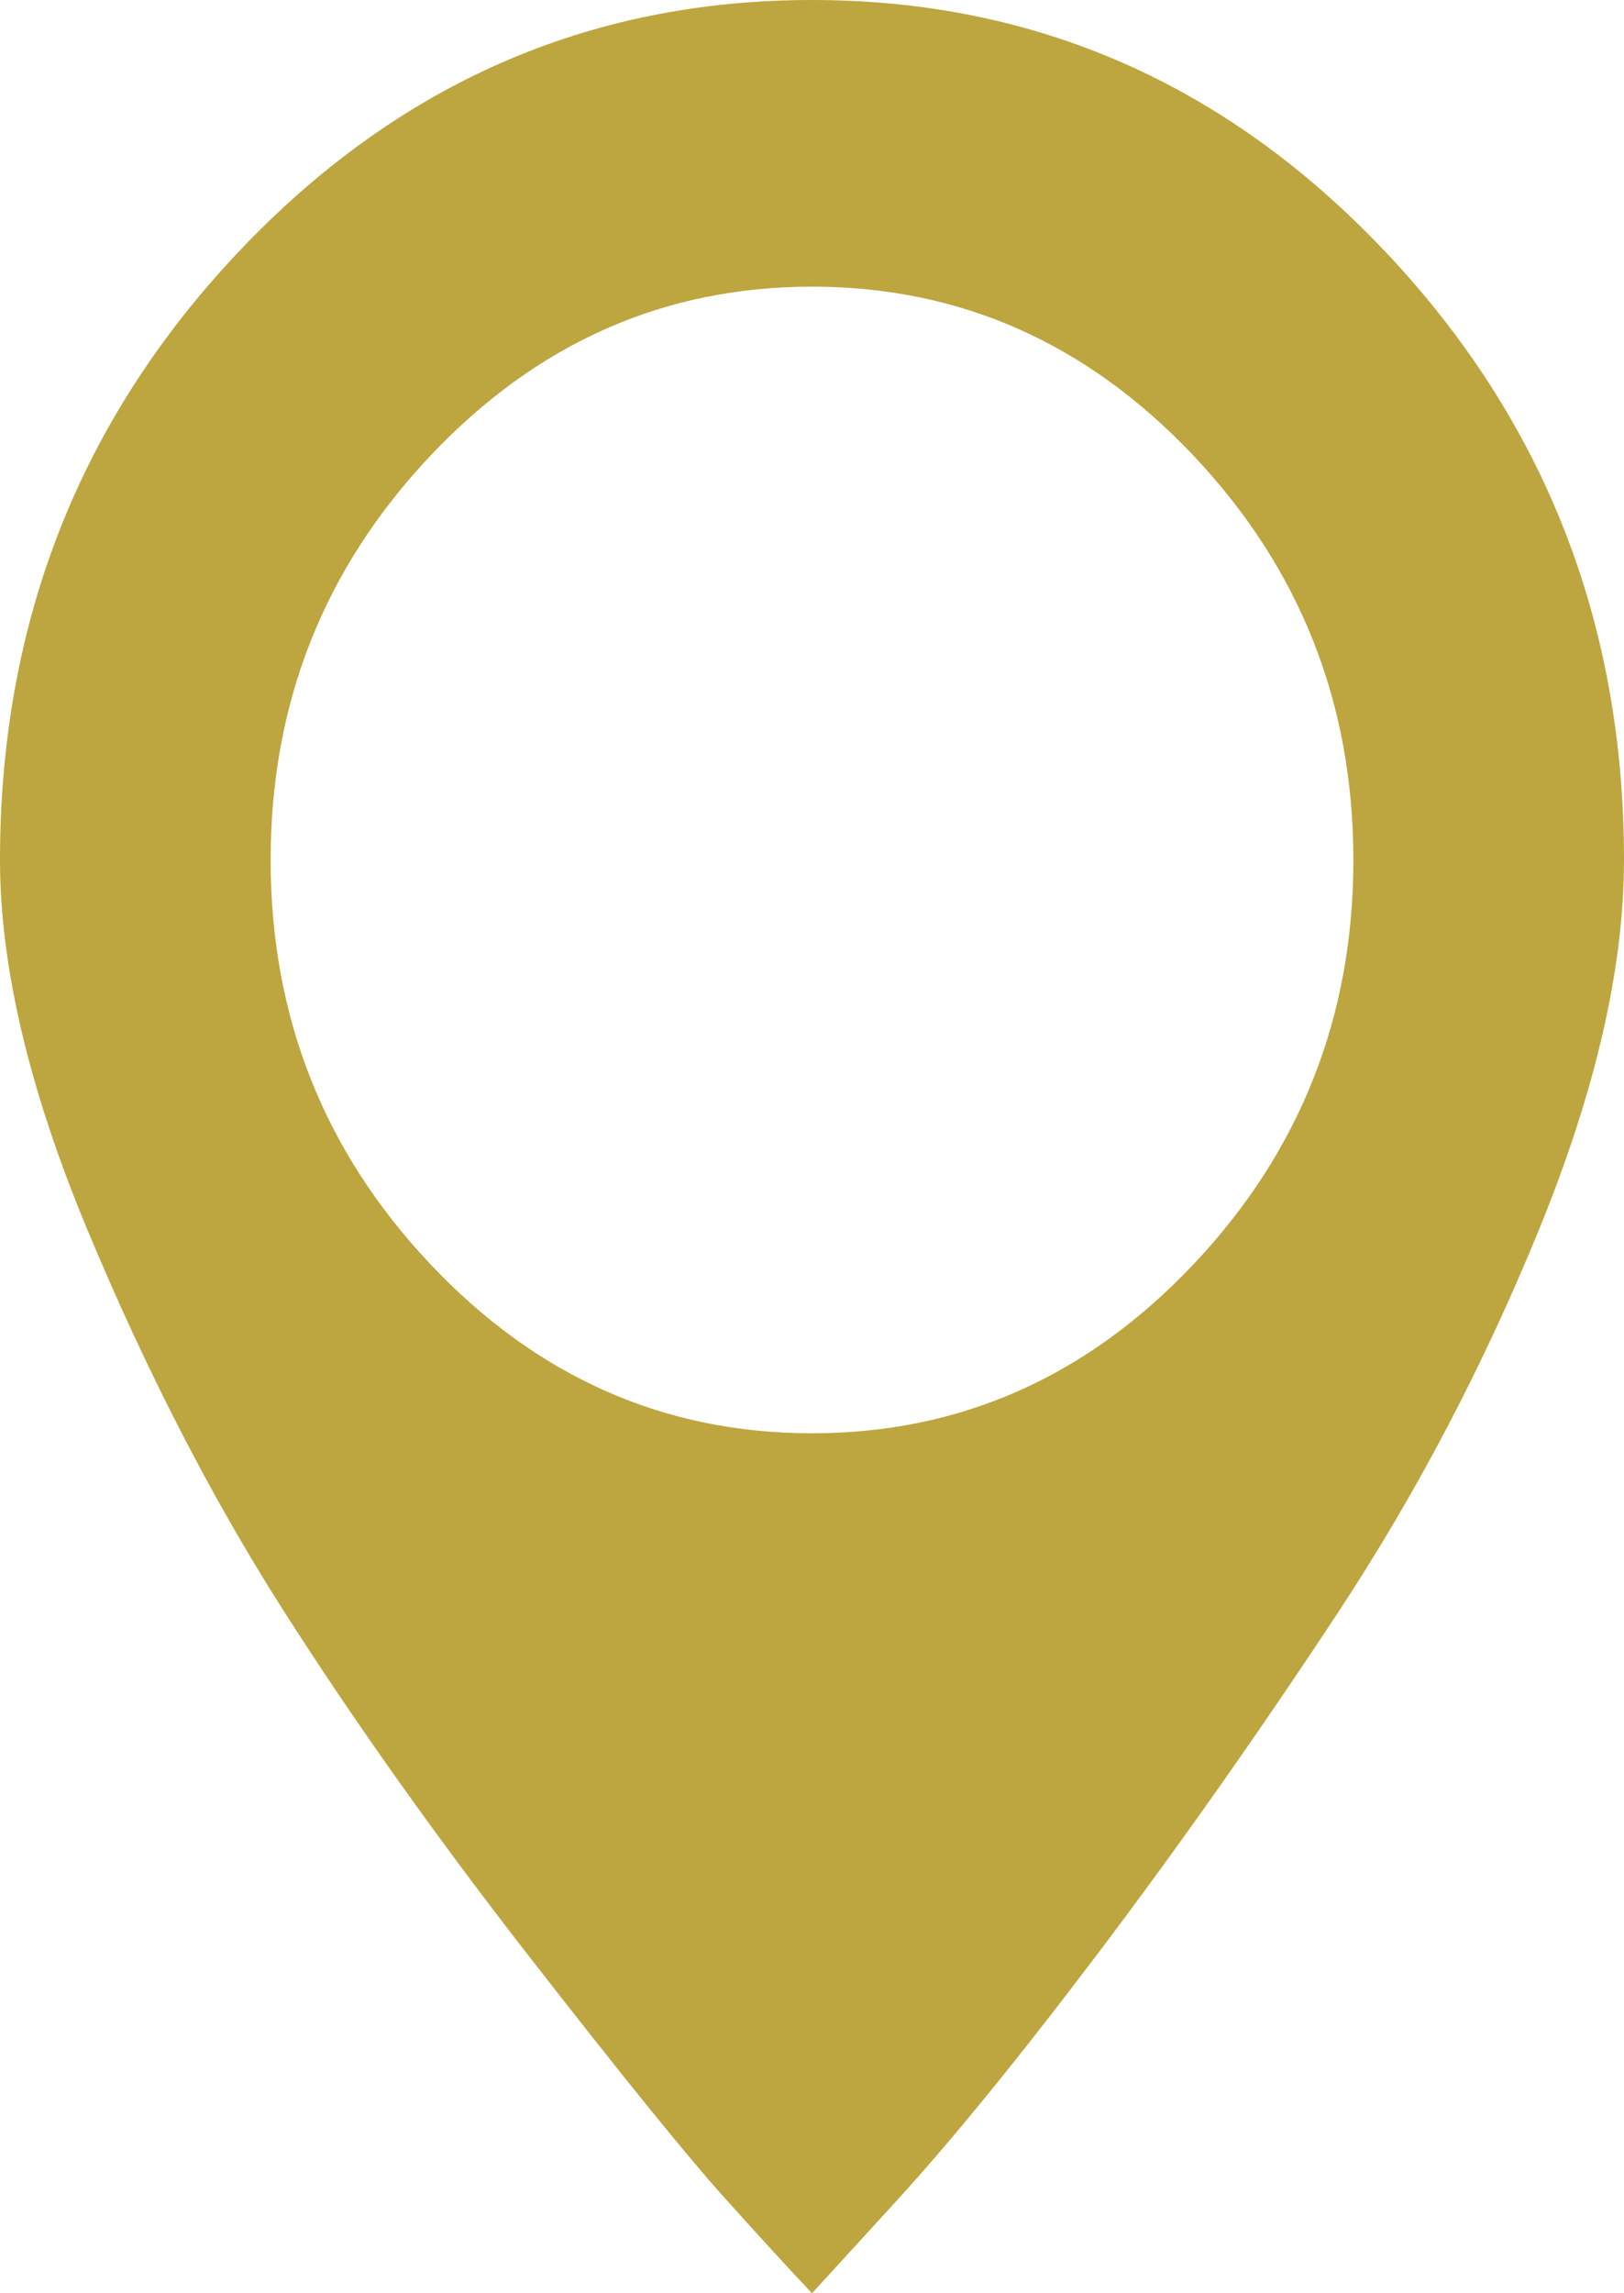 <svg width="17" height="24" viewBox="0 0 17 24" fill="none" xmlns="http://www.w3.org/2000/svg">
<g clip-path="url(#clip0_2019_272)">
<path d="M2.493 2.64C4.156 0.88 6.158 0 8.5 0C10.842 0 12.844 0.88 14.507 2.64C16.169 4.4 17 6.52 17 9C17 10.12 16.707 11.4 16.122 12.84C15.536 14.28 14.828 15.63 13.997 16.89C13.166 18.15 12.334 19.33 11.503 20.43C10.672 21.53 9.964 22.4 9.378 23.04L8.5 24C8.273 23.76 7.966 23.425 7.579 22.995C7.192 22.565 6.512 21.725 5.539 20.475C4.566 19.225 3.707 18.015 2.961 16.845C2.215 15.675 1.535 14.355 0.921 12.885C0.307 11.415 0 10.12 0 9C0 6.52 0.831 4.4 2.493 2.64ZM12.495 4.77C11.38 3.59 10.049 3 8.5 3C6.951 3 5.619 3.59 4.505 4.77C3.391 5.95 2.833 7.36 2.833 9C2.833 10.64 3.391 12.05 4.505 13.23C5.619 14.41 6.951 15 8.5 15C10.049 15 11.38 14.41 12.495 13.23C13.609 12.05 14.167 10.64 14.167 9C14.167 7.36 13.609 5.95 12.495 4.77Z" fill="#BDA63F"/>
</g>
<defs>
<clipPath id="clip0_2019_272">
<rect width="17" height="24" fill="white"/>
</clipPath>
</defs>
</svg>
